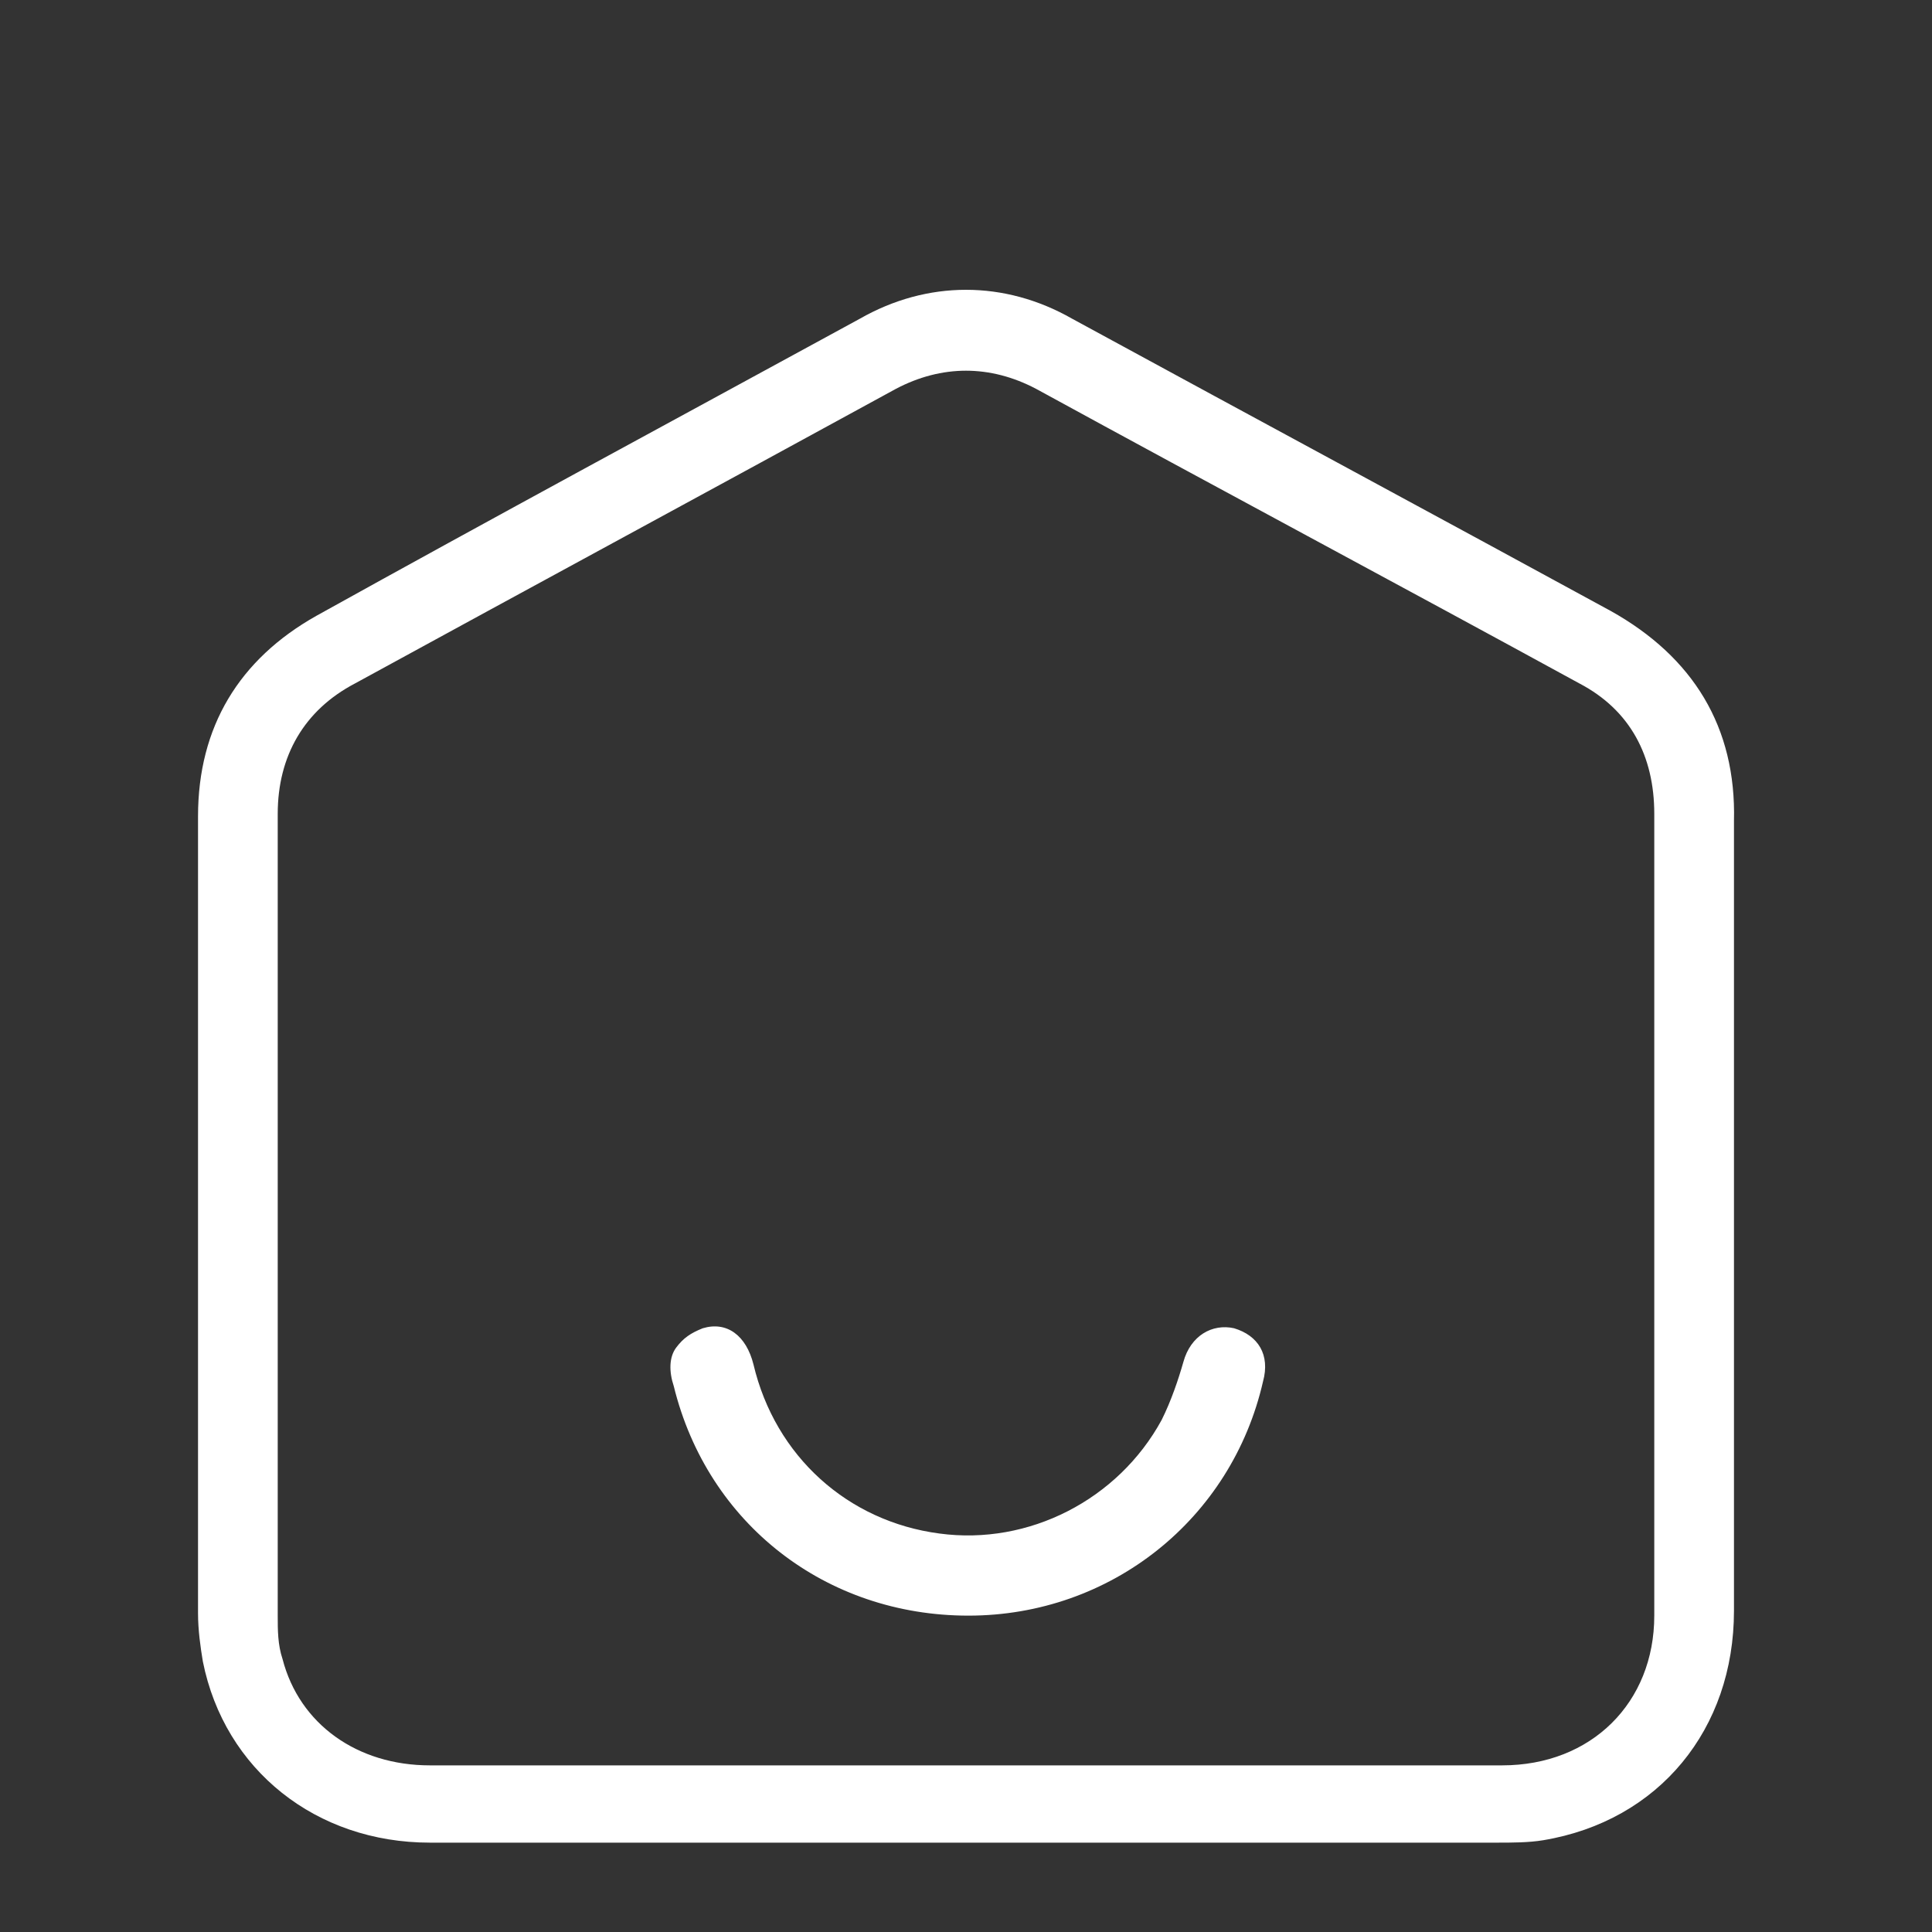 <?xml version="1.0" encoding="utf-8"?>
<!-- Generator: Adobe Illustrator 22.0.1, SVG Export Plug-In . SVG Version: 6.00 Build 0)  -->
<svg version="1.1" id="Capa_1" xmlns="http://www.w3.org/2000/svg" xmlns:xlink="http://www.w3.org/1999/xlink" x="0px" y="0px"
	 viewBox="0 0 80 80" style="enable-background:new 0 0 80 80;" xml:space="preserve">
<rect x="0" y="0" width="80" height="80" fill="#333333" stroke="none"/>
<style type="text/css">
	.st0{fill:#FFFFFF;}
</style>
<path class="st0" d="M66.7,25.3c-6.6-3.6-14.4-7.8-22.3-12.1C43,12.4,41.5,12,40,12c-1.5,0-3,0.4-4.4,1.2
	c-7.7,4.2-15.3,8.3-22.5,12.3c-3.2,1.8-4.9,4.6-4.9,8.3c0,10.1,0,20.3,0,30.4l0,2.6c0,0.7,0.1,1.4,0.2,2c0.9,4.5,4.7,7.5,9.4,7.5
	c5.2,0,10.4,0,15.6,0l6.6,0l3.4,0c6.2,0,12.4,0,18.6,0c0.6,0,1.3,0,1.9-0.1c4.8-0.8,7.9-4.6,7.9-9.5c0-6.9,0-13.8,0-20.6V34
	C71.9,30.1,70.1,27.2,66.7,25.3z M62.2,73.1c-2.7,0-5.4,0-8.1,0c-1.9,0-3.9,0-5.8,0l-8.3,0l-6.2,0c-5.3,0-10.7,0-16,0
	c-3,0-5.4-1.7-6.1-4.4c-0.2-0.6-0.2-1.2-0.2-1.8c0-11.1,0-22.2,0-33.2c0-2.4,1.1-4.3,3.2-5.4c7.5-4.1,14.9-8.1,22.4-12.2
	c1.9-1,3.9-1,5.8,0c7.5,4.1,15,8.1,22.5,12.2c2.1,1.1,3.1,3,3.1,5.4c0,11.1,0,22.2,0,33.2C68.5,70.5,65.9,73.1,62.2,73.1z M28,55.8
	c-0.3,0.4-0.3,1-0.1,1.6c1.4,5.7,6.3,9.5,12.2,9.5c0,0,0,0,0,0c5.9,0,10.9-4,12.2-9.7c0.3-1.1-0.2-1.9-1.2-2.2
	c-0.9-0.2-1.8,0.3-2.1,1.4c-0.2,0.7-0.5,1.6-0.9,2.4c-1.8,3.3-5.5,5.2-9.2,4.7c-3.8-0.5-6.8-3.2-7.7-7c-0.3-1.2-1.1-1.8-2.1-1.5
	C28.6,55.2,28.3,55.4,28,55.8z"/>
</svg>
